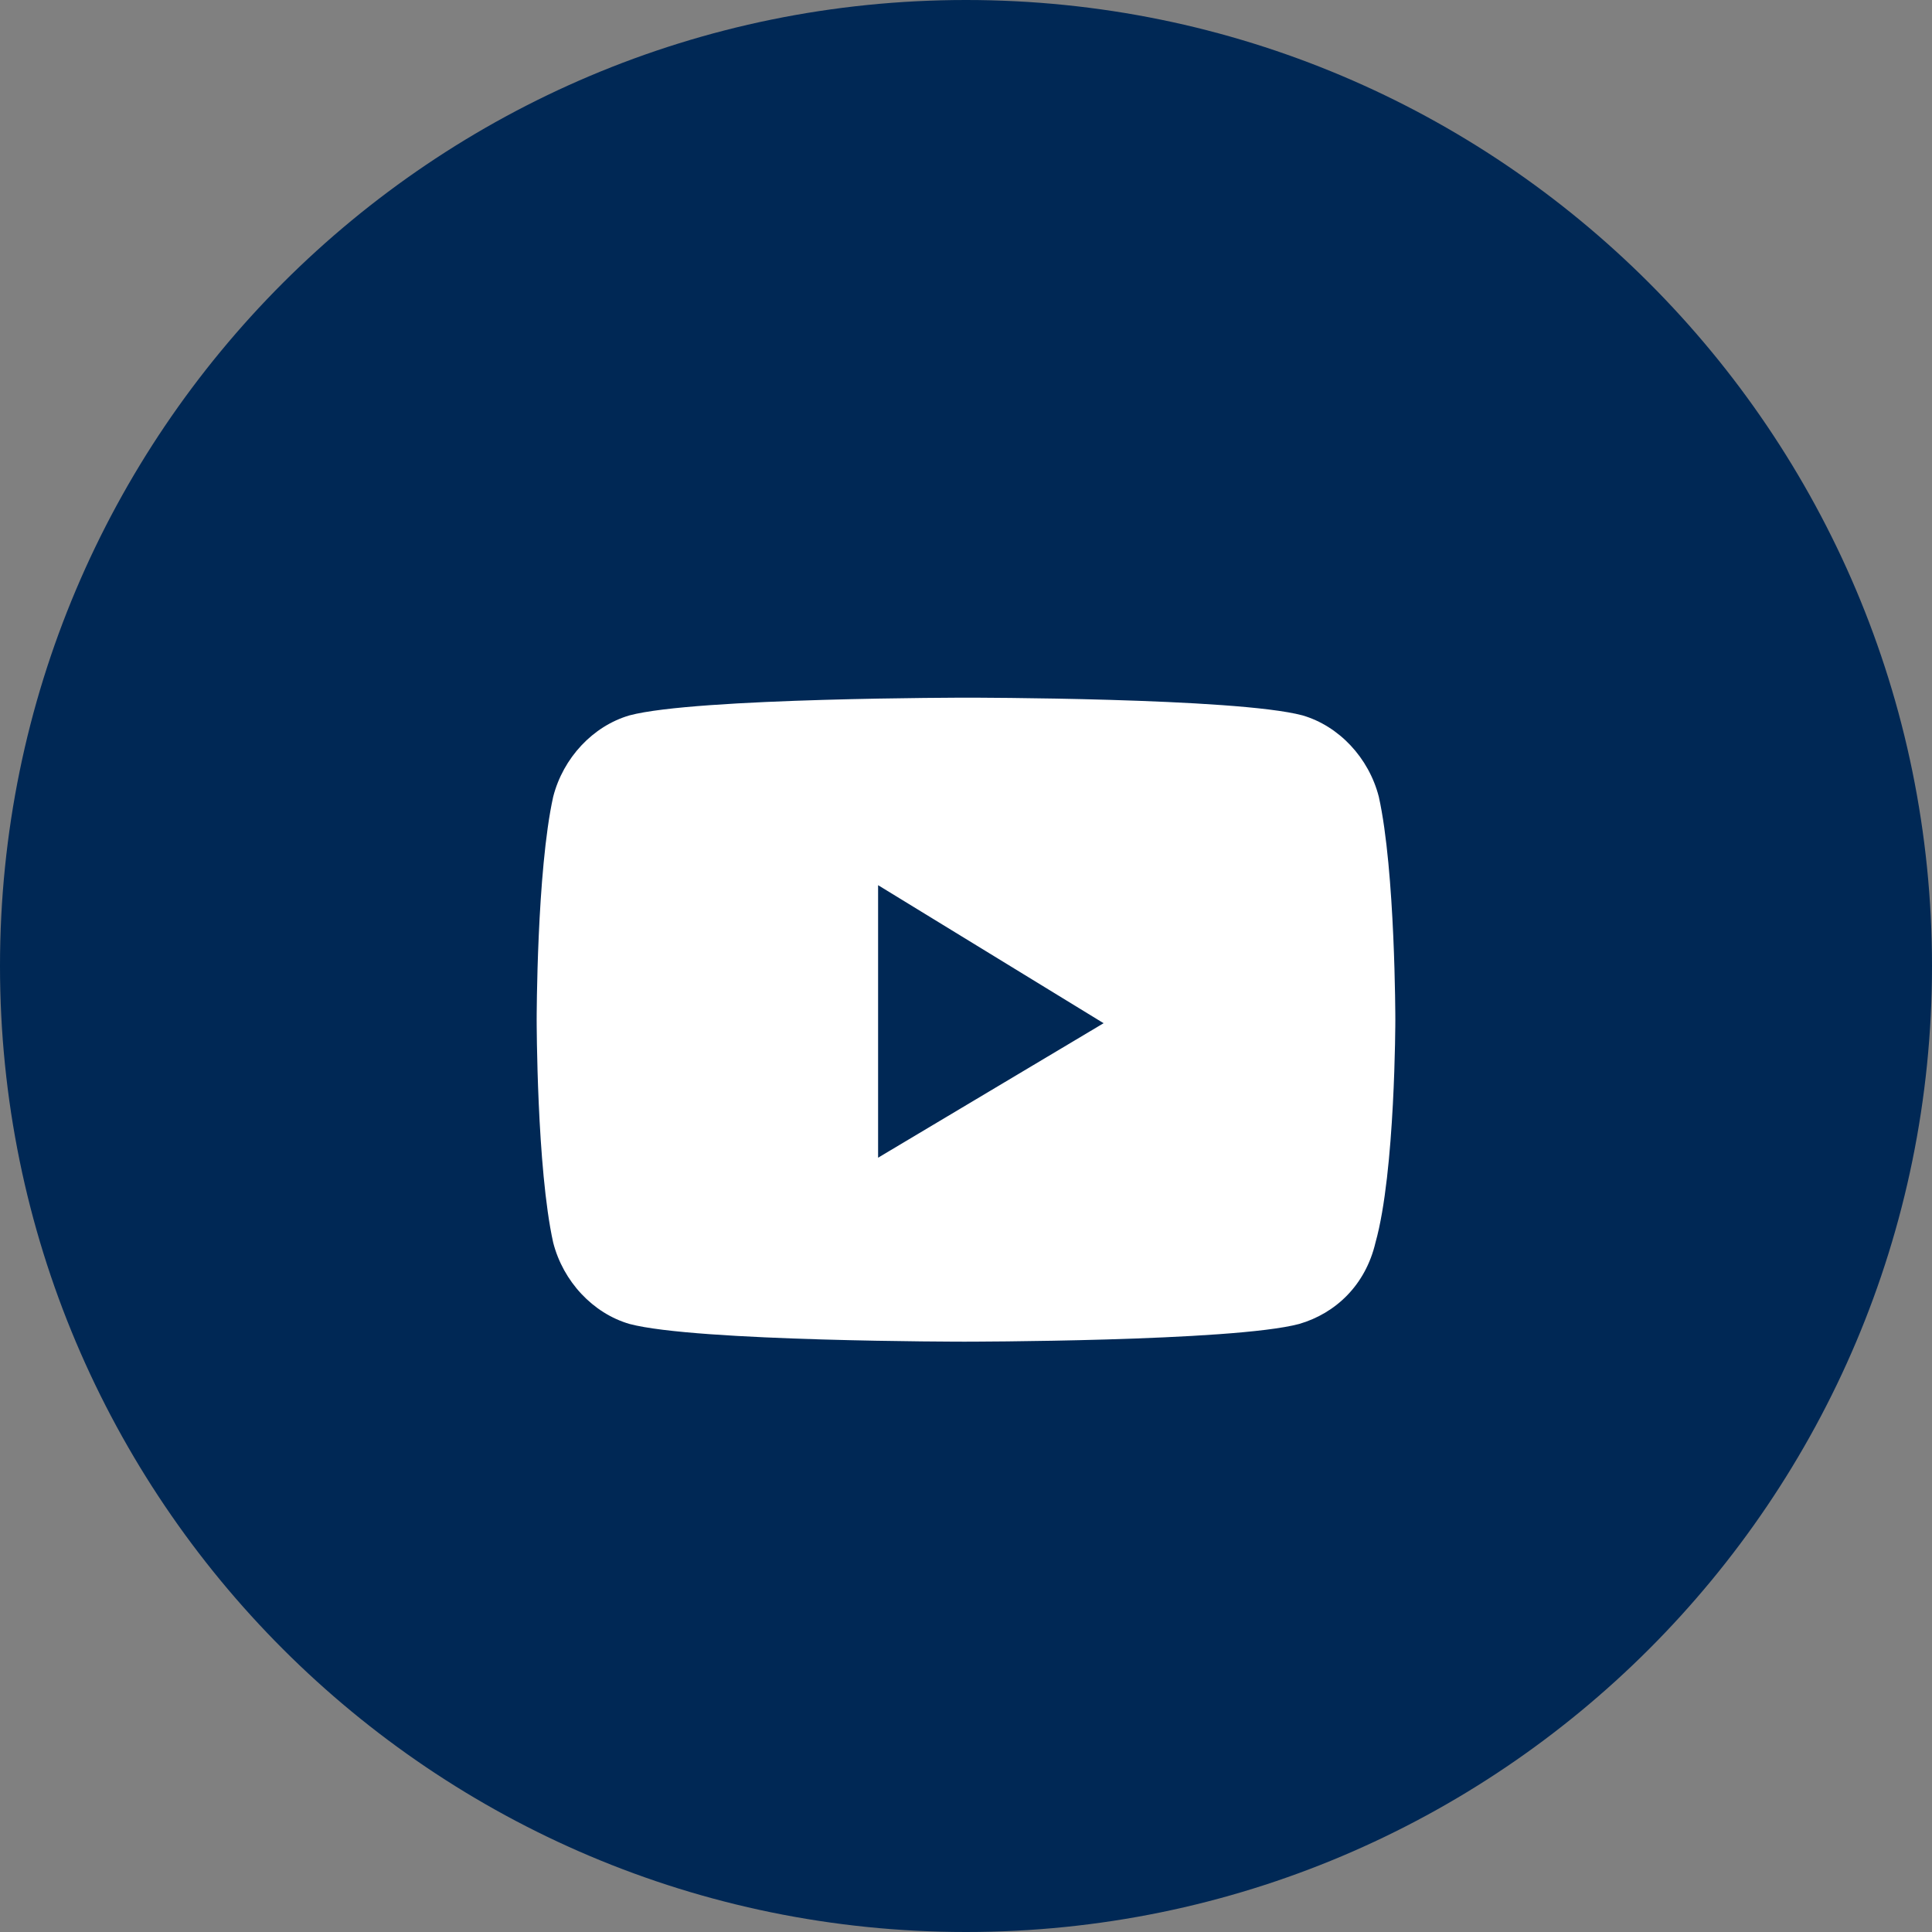 <svg width="18" height="18" viewBox="0 0 18 18" fill="none" xmlns="http://www.w3.org/2000/svg">
<rect x="0" y="0" width="18" height="18" fill="#808080" stroke="none"/>
<path d="M9 18C13.971 18 18 13.971 18 9C18 4.029 13.971 0 9 0C4.029 0 0 4.029 0 9C0 13.971 4.029 18 9 18Z" fill="#002855"/>
<path d="M13 9.5C13 9.5 13 8.115 12.846 7.423C12.753 7.06 12.475 6.764 12.135 6.665C11.517 6.5 9.015 6.5 9.015 6.5C9.015 6.5 6.483 6.5 5.865 6.665C5.525 6.764 5.247 7.06 5.154 7.423C5 8.115 5 9.5 5 9.5C5 9.5 5 10.885 5.154 11.577C5.247 11.94 5.525 12.236 5.865 12.335C6.483 12.5 8.985 12.5 8.985 12.5C8.985 12.5 11.486 12.5 12.104 12.335C12.444 12.236 12.722 11.973 12.815 11.577C13 10.918 13 9.5 13 9.5ZM8.181 8.247L10.282 9.533L8.181 10.786V8.247Z" fill="white"/>
</svg>
